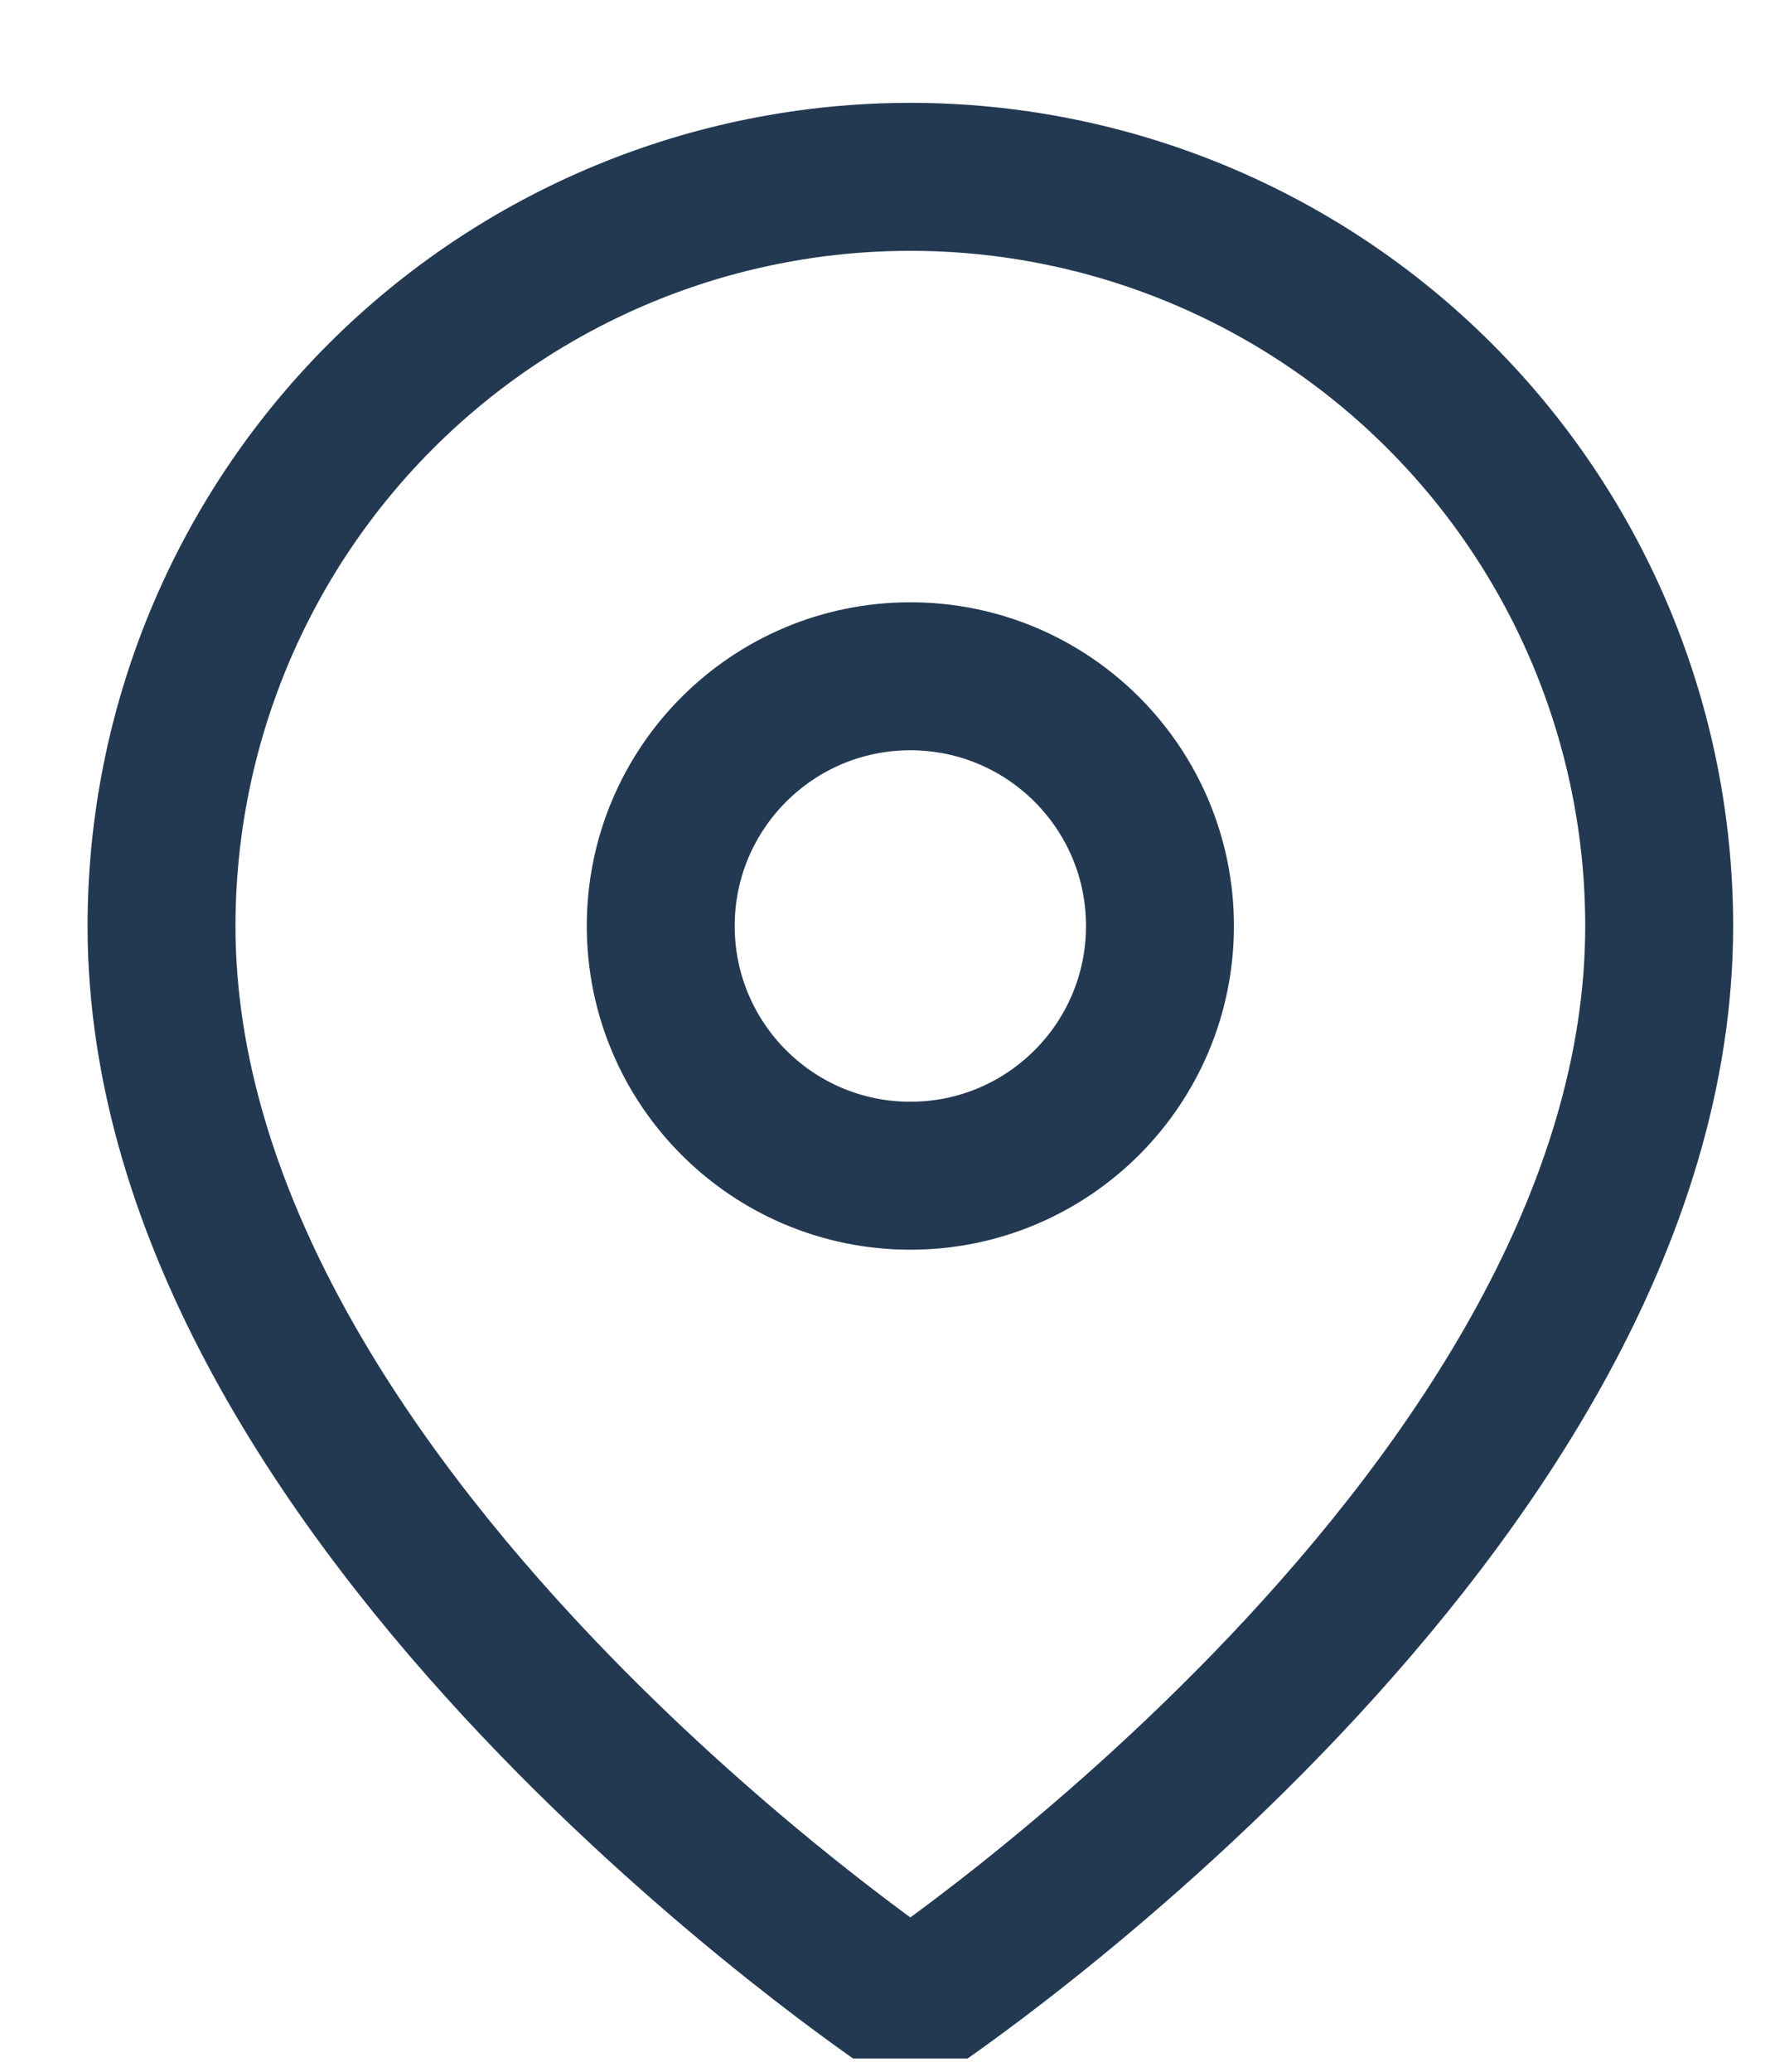 <svg width="24" height="28" viewBox="0 0 24 28" fill="none" xmlns="http://www.w3.org/2000/svg">
<g clip-path="url(#clip0_185_2391)">
<path d="M22.434 12.515C22.434 20.39 12.309 27.14 12.309 27.14C12.309 27.14 2.184 20.39 2.184 12.515C2.184 9.829 3.25 7.254 5.149 5.355C7.048 3.456 9.623 2.39 12.309 2.39C14.994 2.39 17.569 3.456 19.468 5.355C21.367 7.254 22.434 9.829 22.434 12.515Z" stroke="#233952" stroke-width="2" stroke-linecap="round" stroke-linejoin="round"/>
<path d="M12.309 15.89C14.173 15.89 15.684 14.379 15.684 12.515C15.684 10.651 14.173 9.14 12.309 9.14C10.445 9.14 8.934 10.651 8.934 12.515C8.934 14.379 10.445 15.89 12.309 15.89Z" stroke="#233952" stroke-width="2" stroke-linecap="round" stroke-linejoin="round"/>
</g>
<defs>
<clipPath id="clip0_185_2391">
<rect width="23" height="27" fill="white" transform="translate(0.811 0.82)"/>
</clipPath>
</defs>
</svg>
